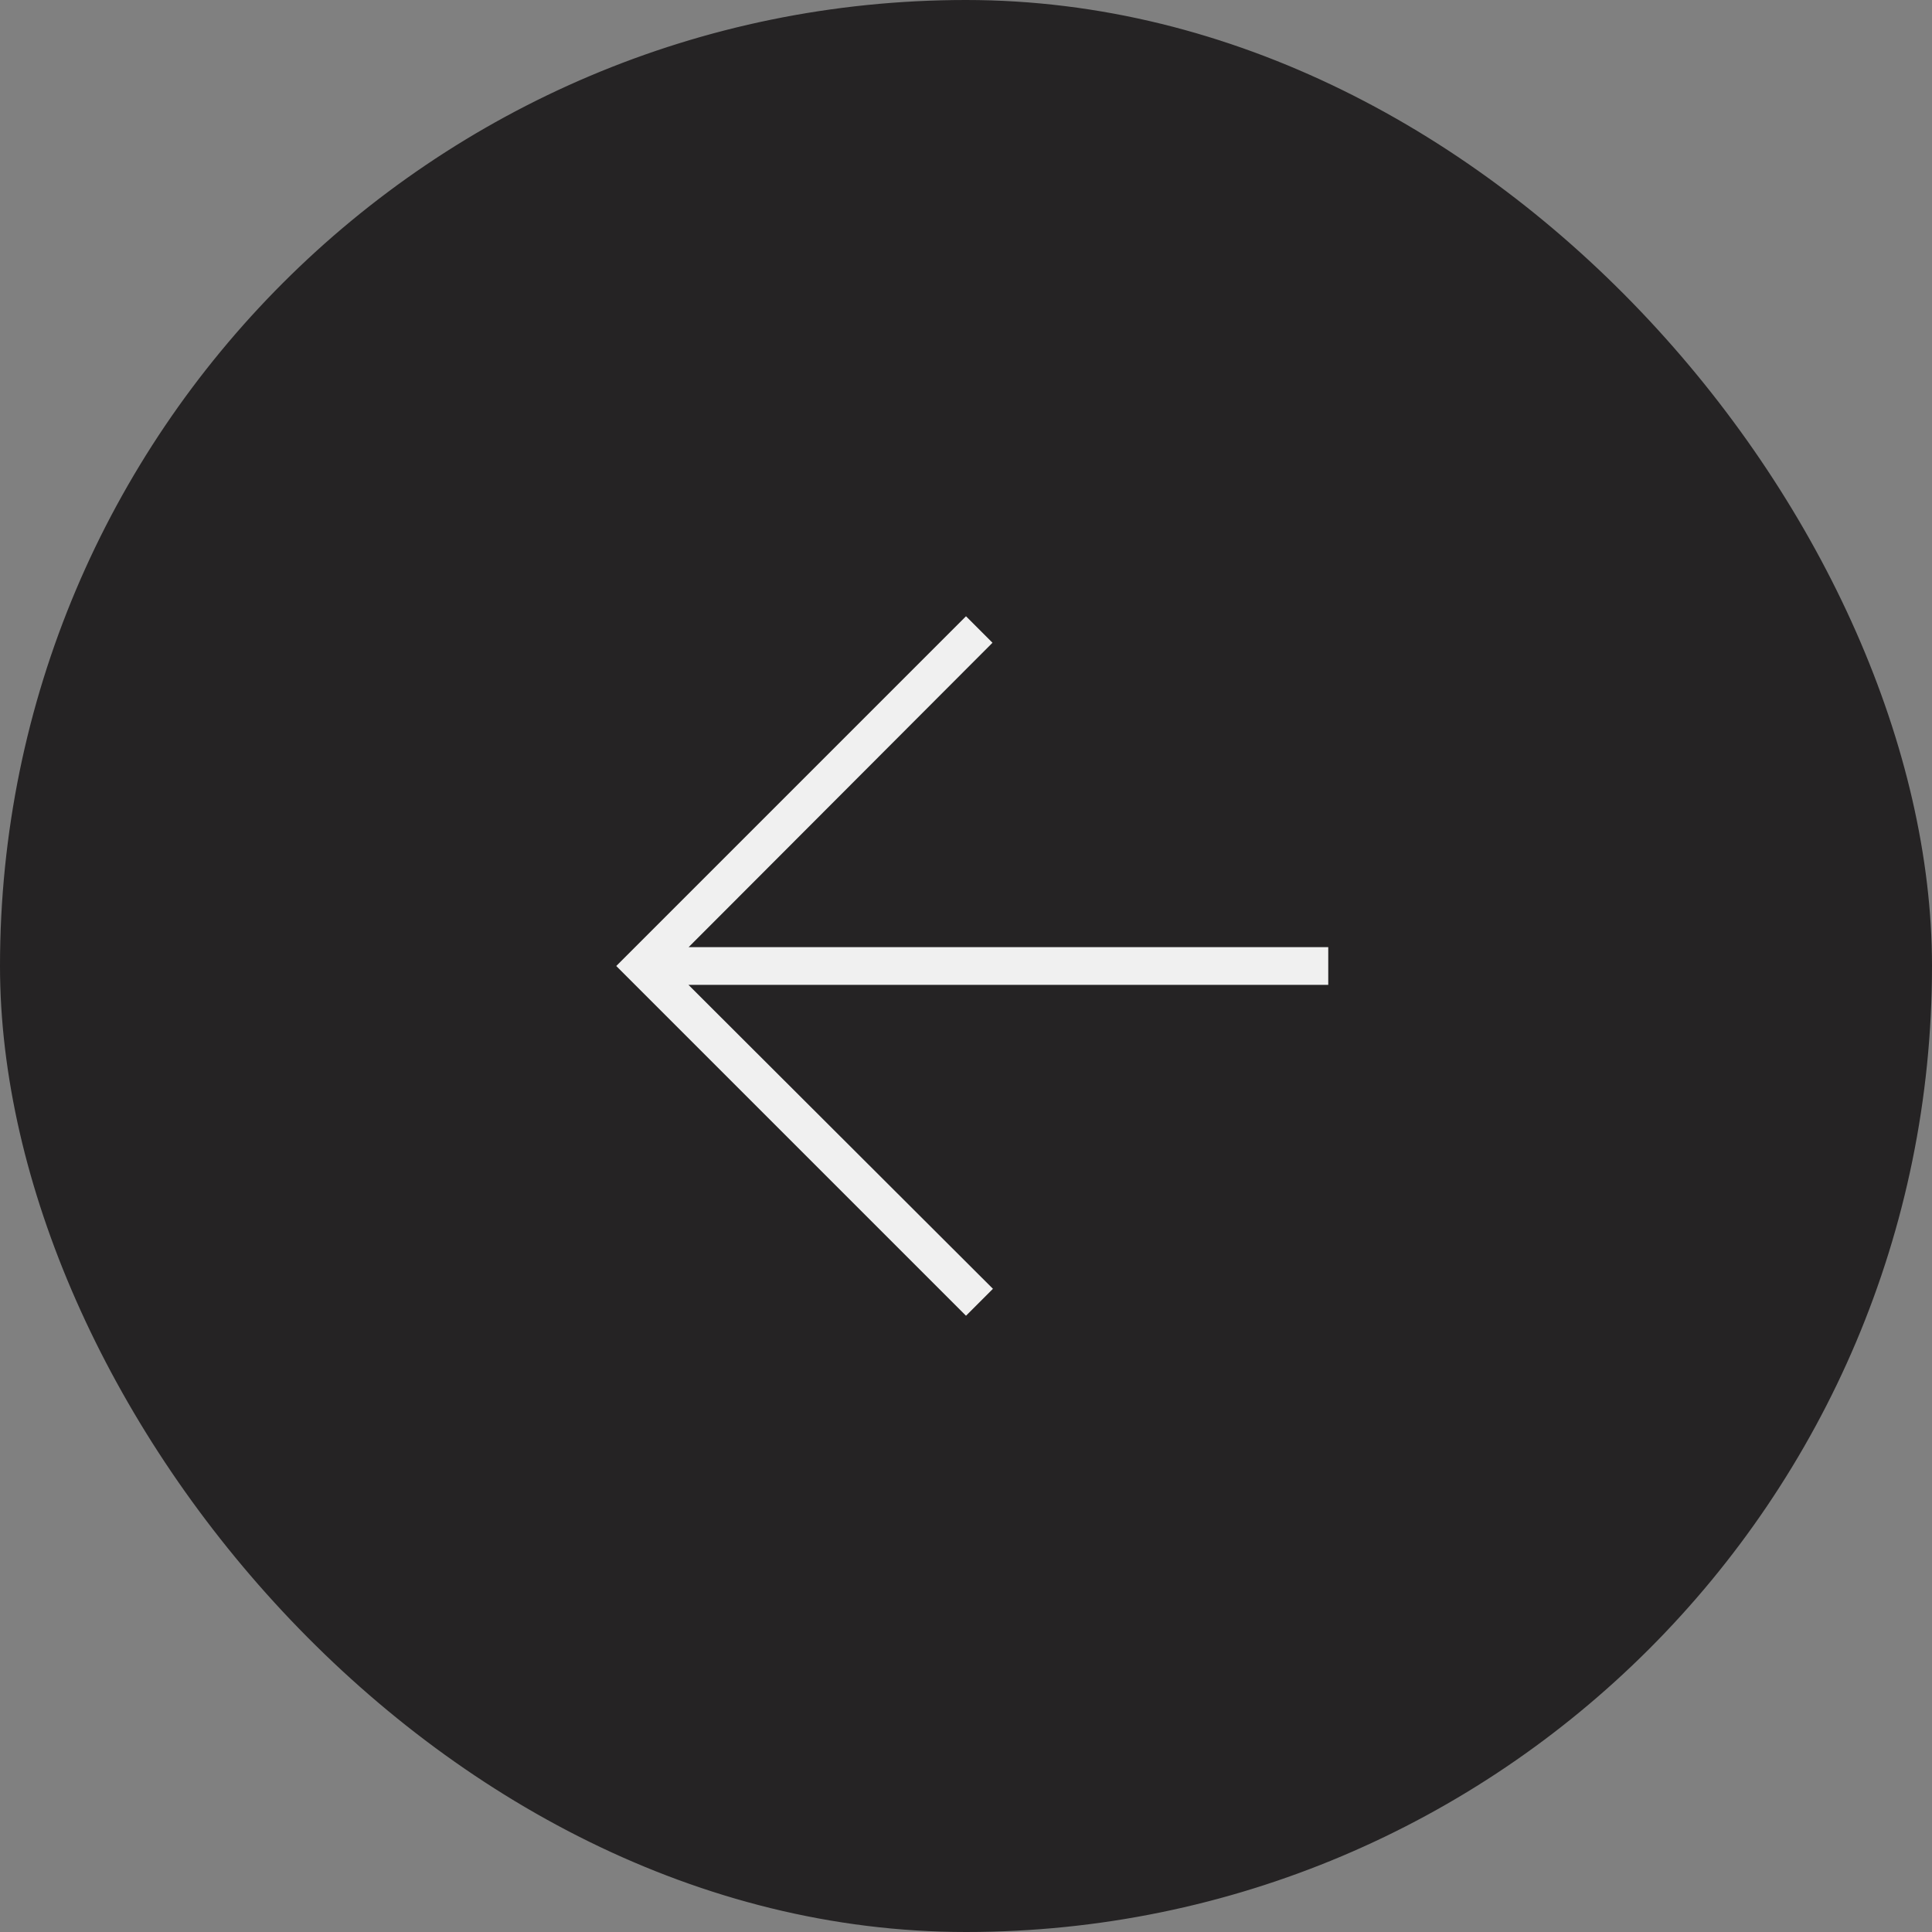 <svg width="64" height="64" viewBox="0 0 64 64" fill="none" xmlns="http://www.w3.org/2000/svg">
<rect x="0" y="0" width="64" height="64" fill="#808080" stroke="none"/>
<rect x="0.5" y="0.5" width="63" height="63" rx="31.5" fill="#252324" stroke="#252324"/>
<path d="M25.224 33.125L44.5 33.125L44.5 30.875L25.224 30.875L24.018 30.875L24.87 30.022L33.584 21.292L32 19.707L19.707 32L32 44.293L33.6 42.693L24.87 33.979L24.015 33.125L25.224 33.125Z" fill="#F0F0F0" stroke="#252324"/>
</svg>
